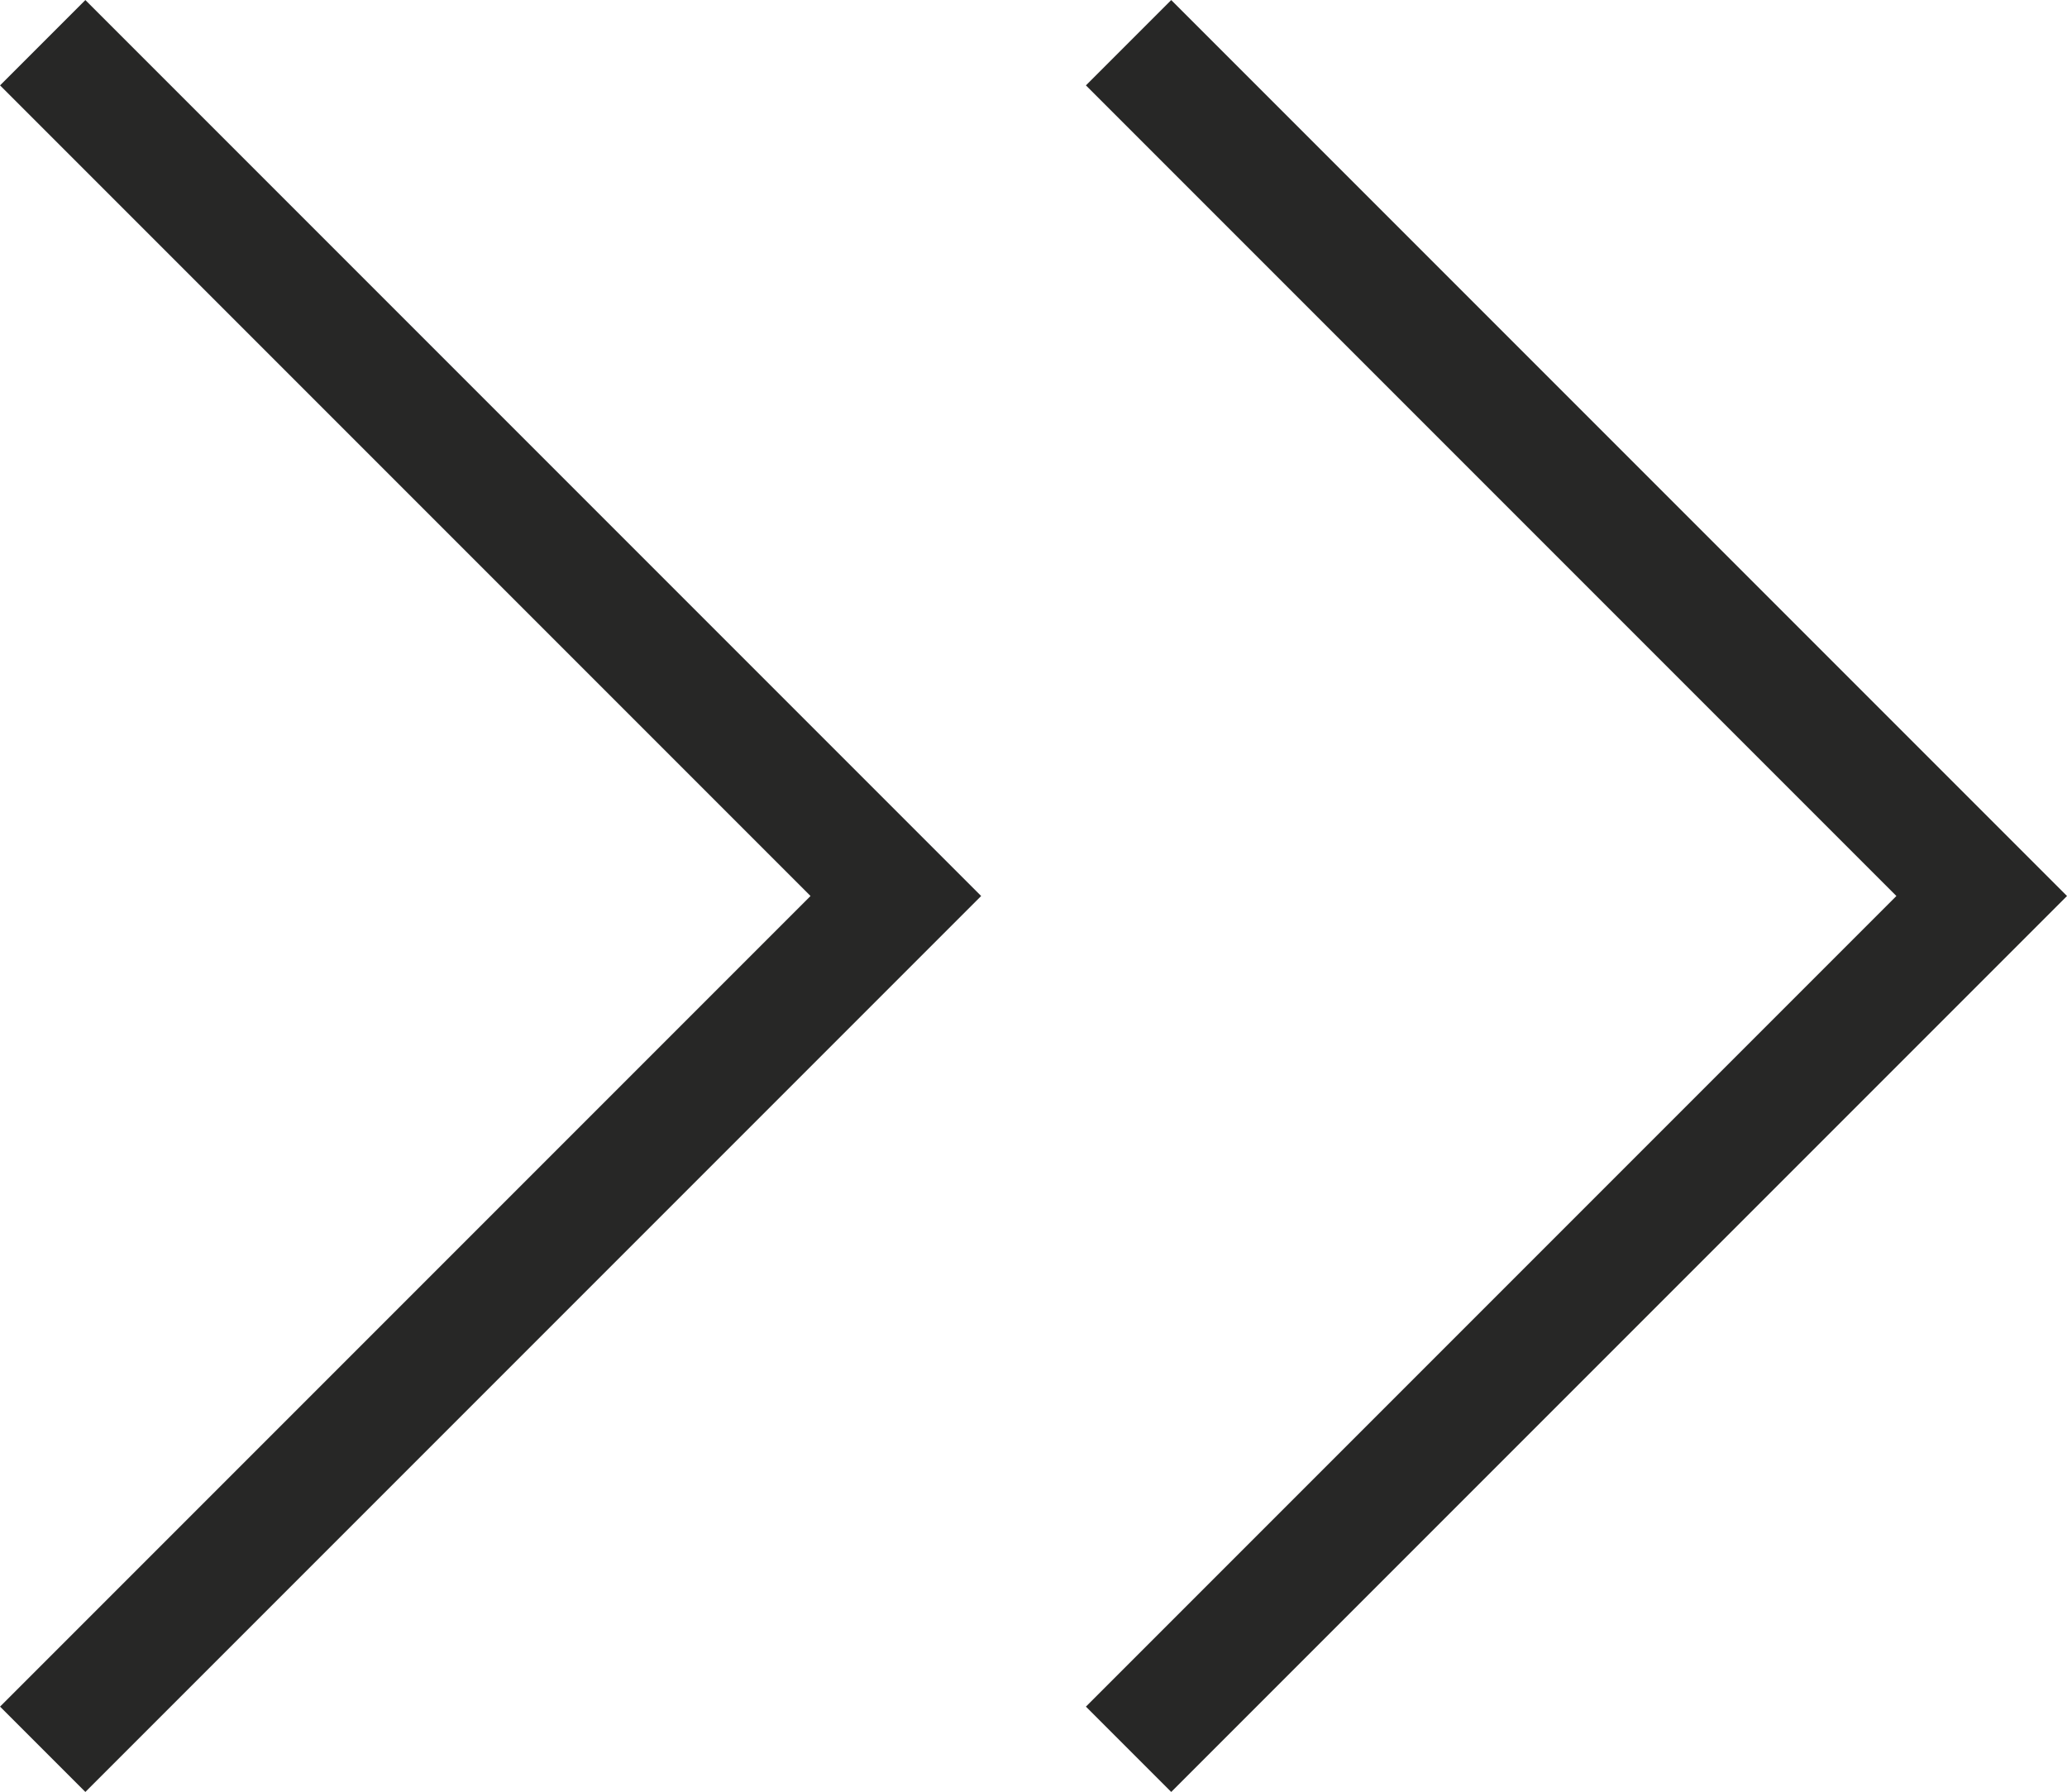<svg xmlns="http://www.w3.org/2000/svg" width="17.132" height="14.85" viewBox="0 0 17.132 14.85">
  <g id="グループ_45" data-name="グループ 45" transform="translate(129.975 149.996) rotate(180)">
    <path id="合体_16" data-name="合体 16" d="M-3448,20.071l7.071-7.071L-3448,20.071l7.071,7.071Z" transform="translate(3570.55 122.5)" fill="none" stroke="#272726" stroke-width="1"/>
    <path id="合体_17" data-name="合体 17" d="M-3448,20.071l7.071-7.071L-3448,20.071l7.071,7.071Z" transform="translate(3561.55 122.5)" fill="none" stroke="#272726" stroke-width="1"/>
  </g>
</svg>
